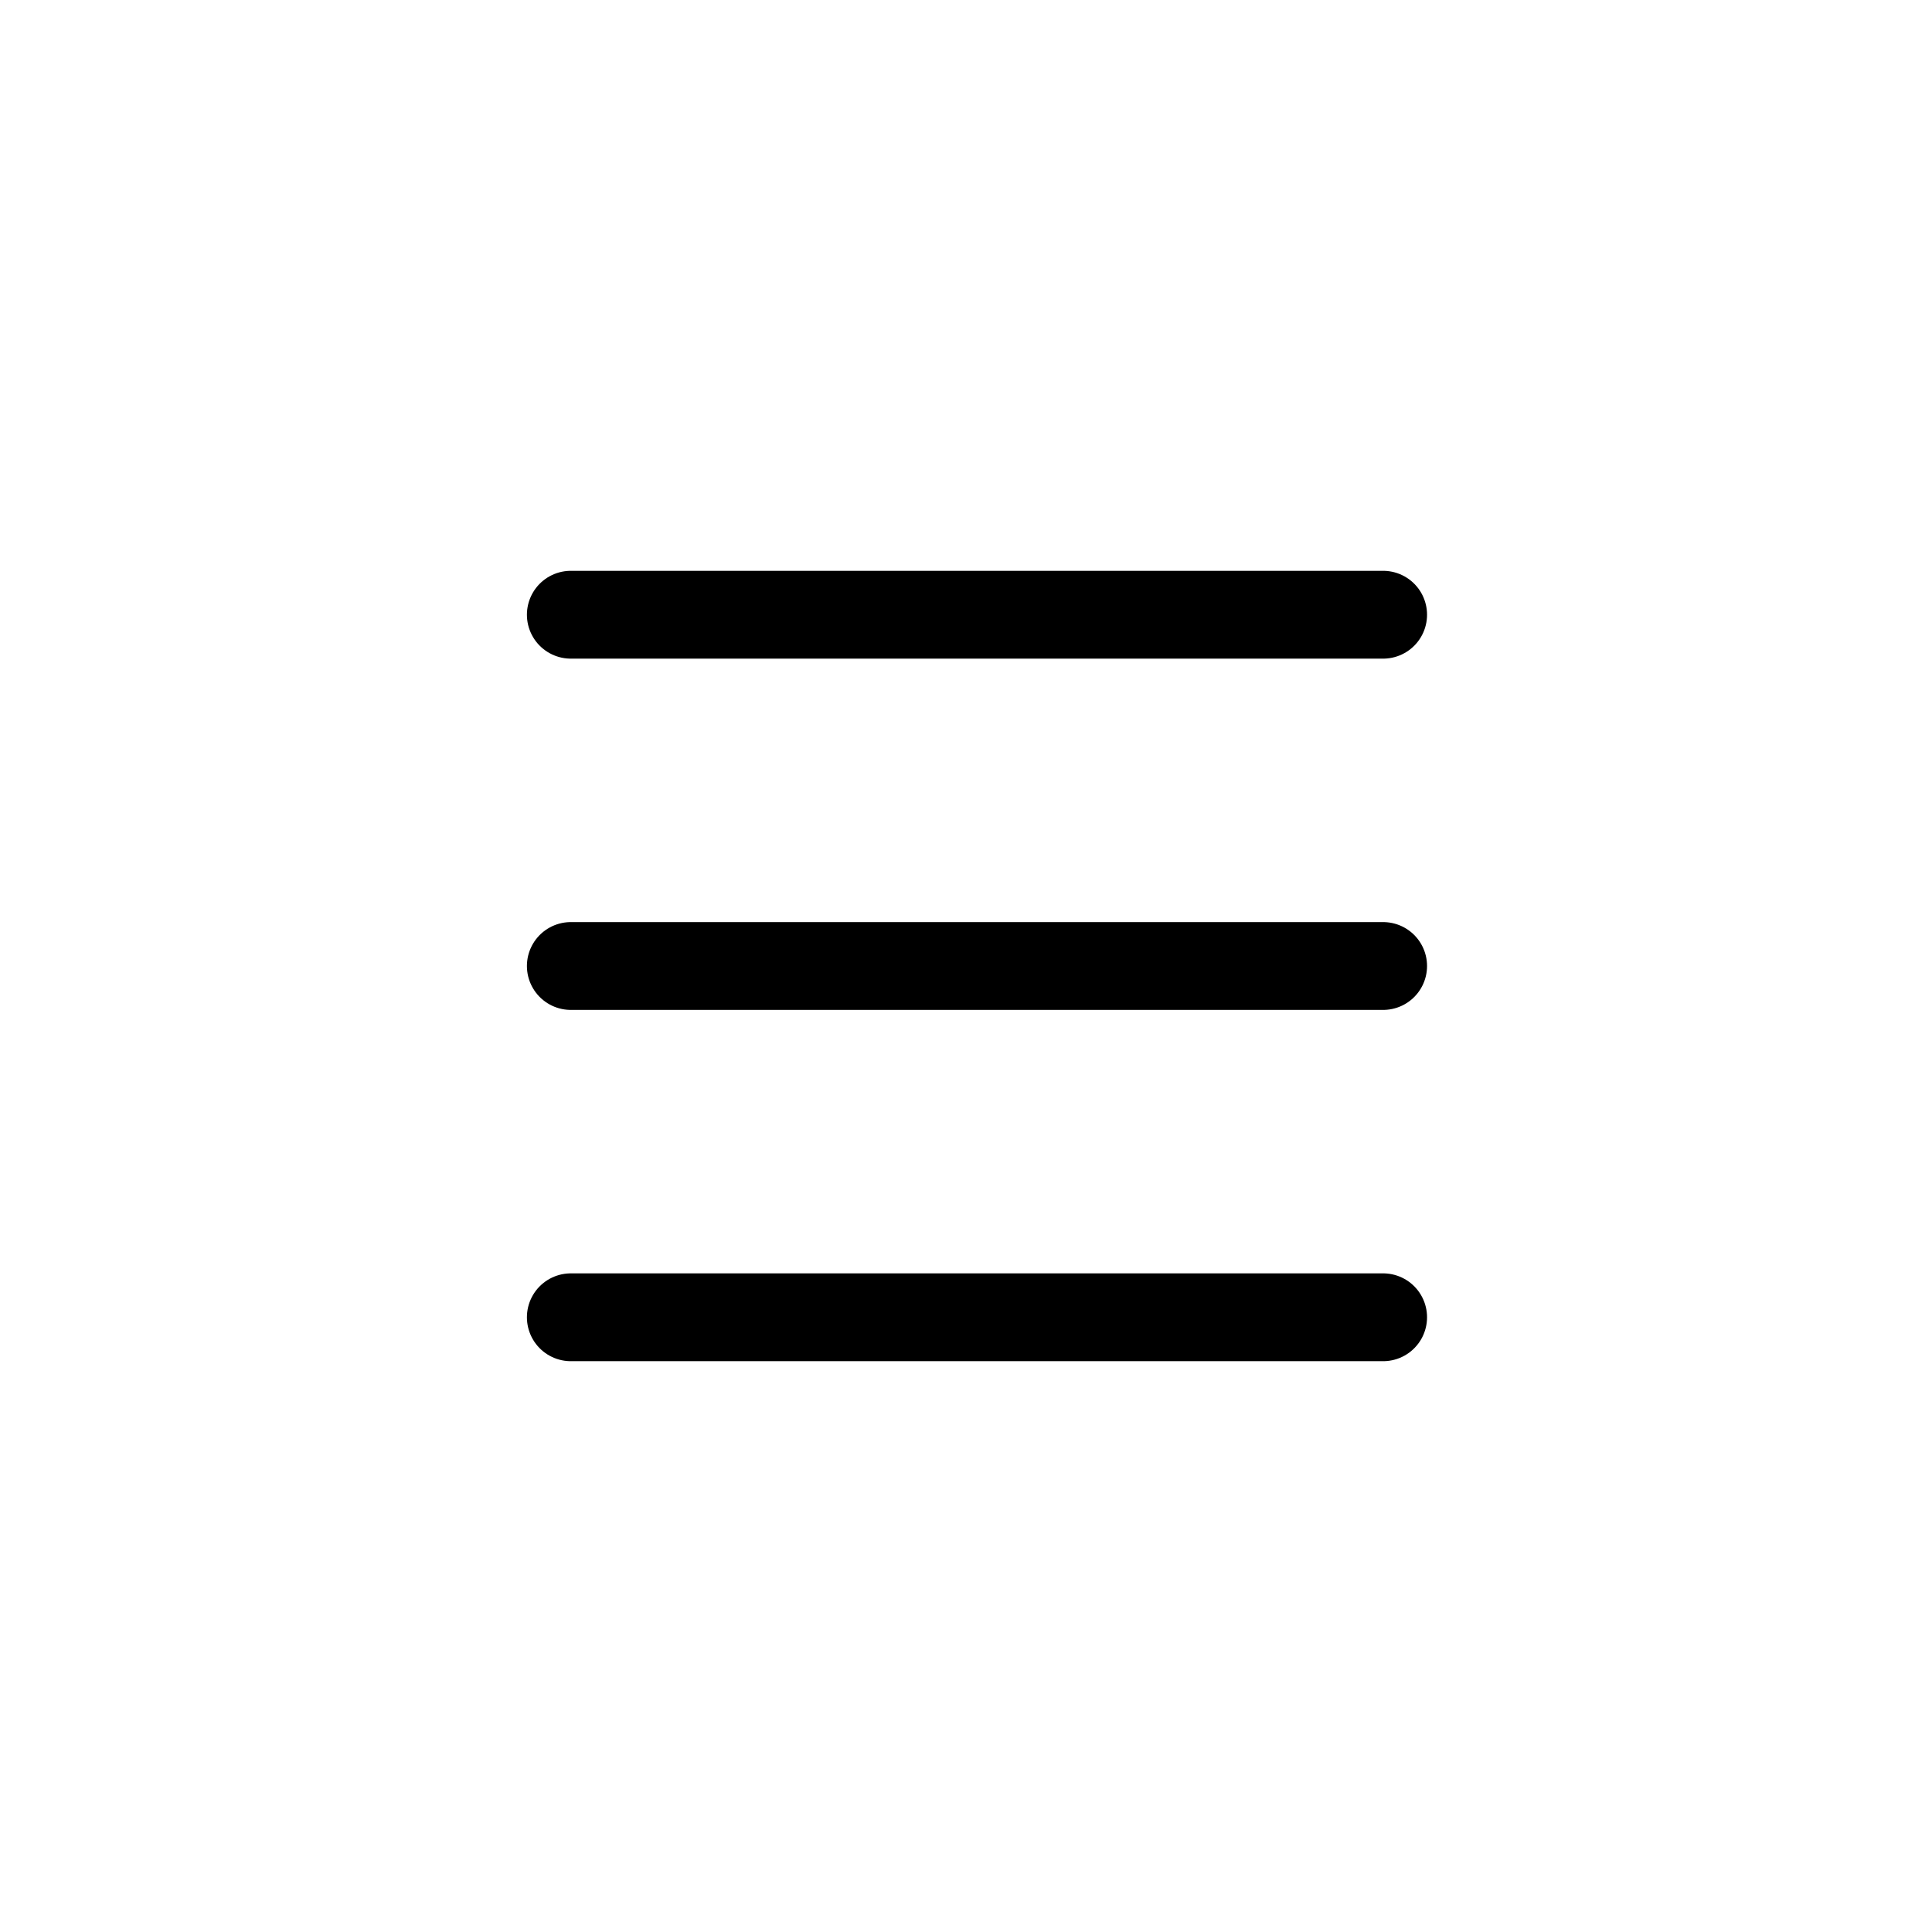 <svg xmlns="http://www.w3.org/2000/svg" width="44" height="44" viewBox="0 0 44 44">
  <g id="icon-menu-40" transform="translate(-40 -9)">
    <line id="선_22" data-name="선 22" x2="18.5" transform="translate(53 23)" fill="none" stroke="#000" stroke-linecap="round" stroke-width="2"/>
    <line id="선_24" data-name="선 24" x2="18.5" transform="translate(53 39)" fill="none" stroke="#000" stroke-linecap="round" stroke-width="2"/>
    <line id="선_23" data-name="선 23" x2="18.5" transform="translate(53 31)" fill="none" stroke="#000" stroke-linecap="round" stroke-width="2"/>
    <rect id="사각형_41" data-name="사각형 41" width="44" height="44" transform="translate(40 9)" fill="none"/>
  </g>
</svg>
